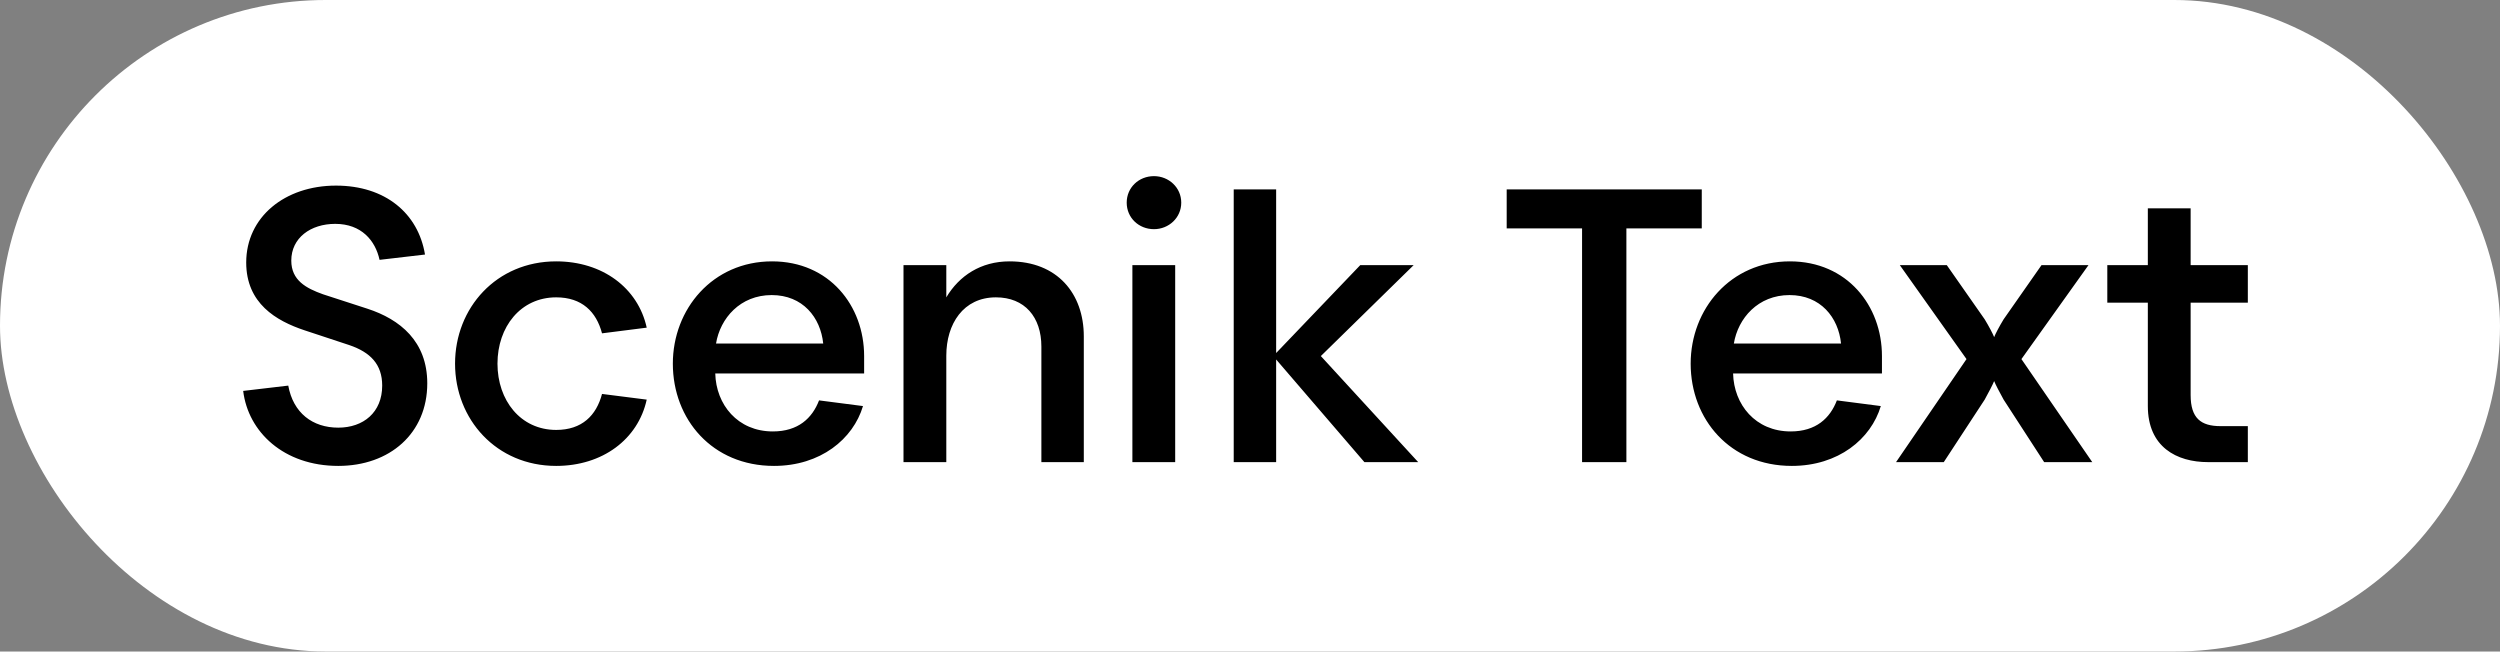 <svg width="330" height="86" viewBox="0 0 330 86" fill="none" xmlns="http://www.w3.org/2000/svg">
<rect x="0" y="0" width="330" height="86" fill="#808080" stroke="none"/>
<rect width="330" height="86" rx="43" fill="white"/>
<path d="M44.65 61.5C37.45 61.5 32.75 57 32.1 51.6L38.05 50.9C38.7 54.5 41.25 56.45 44.65 56.45C47.95 56.45 50.45 54.45 50.45 50.9C50.45 48.1 48.9 46.5 46.1 45.55L40.2 43.6C36.45 42.35 32.5 40.05 32.5 34.65C32.5 28.65 37.6 24.5 44.35 24.5C50.85 24.5 55.2 28.15 56.1 33.6L50.1 34.3C49.55 31.75 47.7 29.55 44.25 29.55C41 29.55 38.45 31.4 38.45 34.4C38.45 37 40.4 38.05 42.65 38.85L48.5 40.75C52.8 42.15 56.4 45.05 56.4 50.6C56.4 57.2 51.45 61.5 44.65 61.5ZM73.417 61.5C65.517 61.5 60.067 55.35 60.067 48C60.067 40.65 65.517 34.5 73.417 34.5C79.517 34.5 84.217 38 85.367 43.25L79.467 44C78.717 41.15 76.817 39.25 73.417 39.25C68.717 39.25 65.667 43.15 65.667 48C65.667 52.85 68.717 56.75 73.417 56.75C76.817 56.75 78.717 54.85 79.467 52L85.367 52.75C84.217 58 79.517 61.5 73.417 61.5ZM102.165 61.5C94.015 61.5 88.815 55.35 88.815 48C88.815 40.8 94.065 34.5 101.915 34.5C109.465 34.5 114.065 40.35 114.065 47V49.3H94.415C94.515 53.4 97.365 56.95 102.015 56.95C105.365 56.95 107.215 55.2 108.115 52.85L113.915 53.6C112.615 57.95 108.315 61.5 102.165 61.5ZM94.515 45.35H108.665C108.315 41.9 105.965 38.95 101.865 38.95C97.715 38.95 95.065 42 94.515 45.35ZM137.462 45.75C137.462 41.85 135.262 39.25 131.462 39.25C127.162 39.25 124.912 42.75 124.912 46.95V61H119.262V35H124.912V39.25C126.612 36.4 129.462 34.5 133.262 34.5C139.562 34.5 143.062 38.75 143.062 44.4V61H137.462V45.75ZM149.475 61V35H155.125V61H149.475ZM152.325 30.25C150.325 30.25 148.725 28.75 148.725 26.75C148.725 24.75 150.325 23.25 152.325 23.25C154.275 23.25 155.925 24.75 155.925 26.75C155.925 28.75 154.275 30.25 152.325 30.25ZM162.851 61V25H168.451V46.6L179.551 35H186.601L174.351 47L187.201 61H180.101L168.451 47.45V61H162.851ZM208.833 61V30.15H198.883V25H224.633V30.15H214.683V61H208.833ZM236.518 61.5C228.368 61.5 223.168 55.35 223.168 48C223.168 40.8 228.418 34.5 236.268 34.5C243.818 34.5 248.418 40.35 248.418 47V49.3H228.768C228.868 53.4 231.718 56.95 236.368 56.95C239.718 56.95 241.568 55.2 242.468 52.85L248.268 53.6C246.968 57.95 242.668 61.5 236.518 61.5ZM228.868 45.35H243.018C242.668 41.9 240.318 38.95 236.218 38.95C232.068 38.95 229.418 42 228.868 45.35ZM250.278 61L259.578 47.4L250.778 35H256.978L261.978 42.15C262.528 43.05 263.078 44.1 263.228 44.5C263.378 44.1 263.928 43.05 264.478 42.15L269.478 35H275.678L266.828 47.4L276.178 61H269.828L264.478 52.75C263.978 51.85 263.378 50.7 263.228 50.3C263.078 50.7 262.478 51.85 261.978 52.75L256.578 61H250.278ZM291.464 61C287.314 61 283.514 59 283.514 53.6V39.95H278.164V35H283.514V27.5H289.164V35H296.714V39.95H289.164V52.15C289.164 55.2 290.514 56.25 293.114 56.25H296.714V61H291.464Z" fill="black"/>
</svg>
